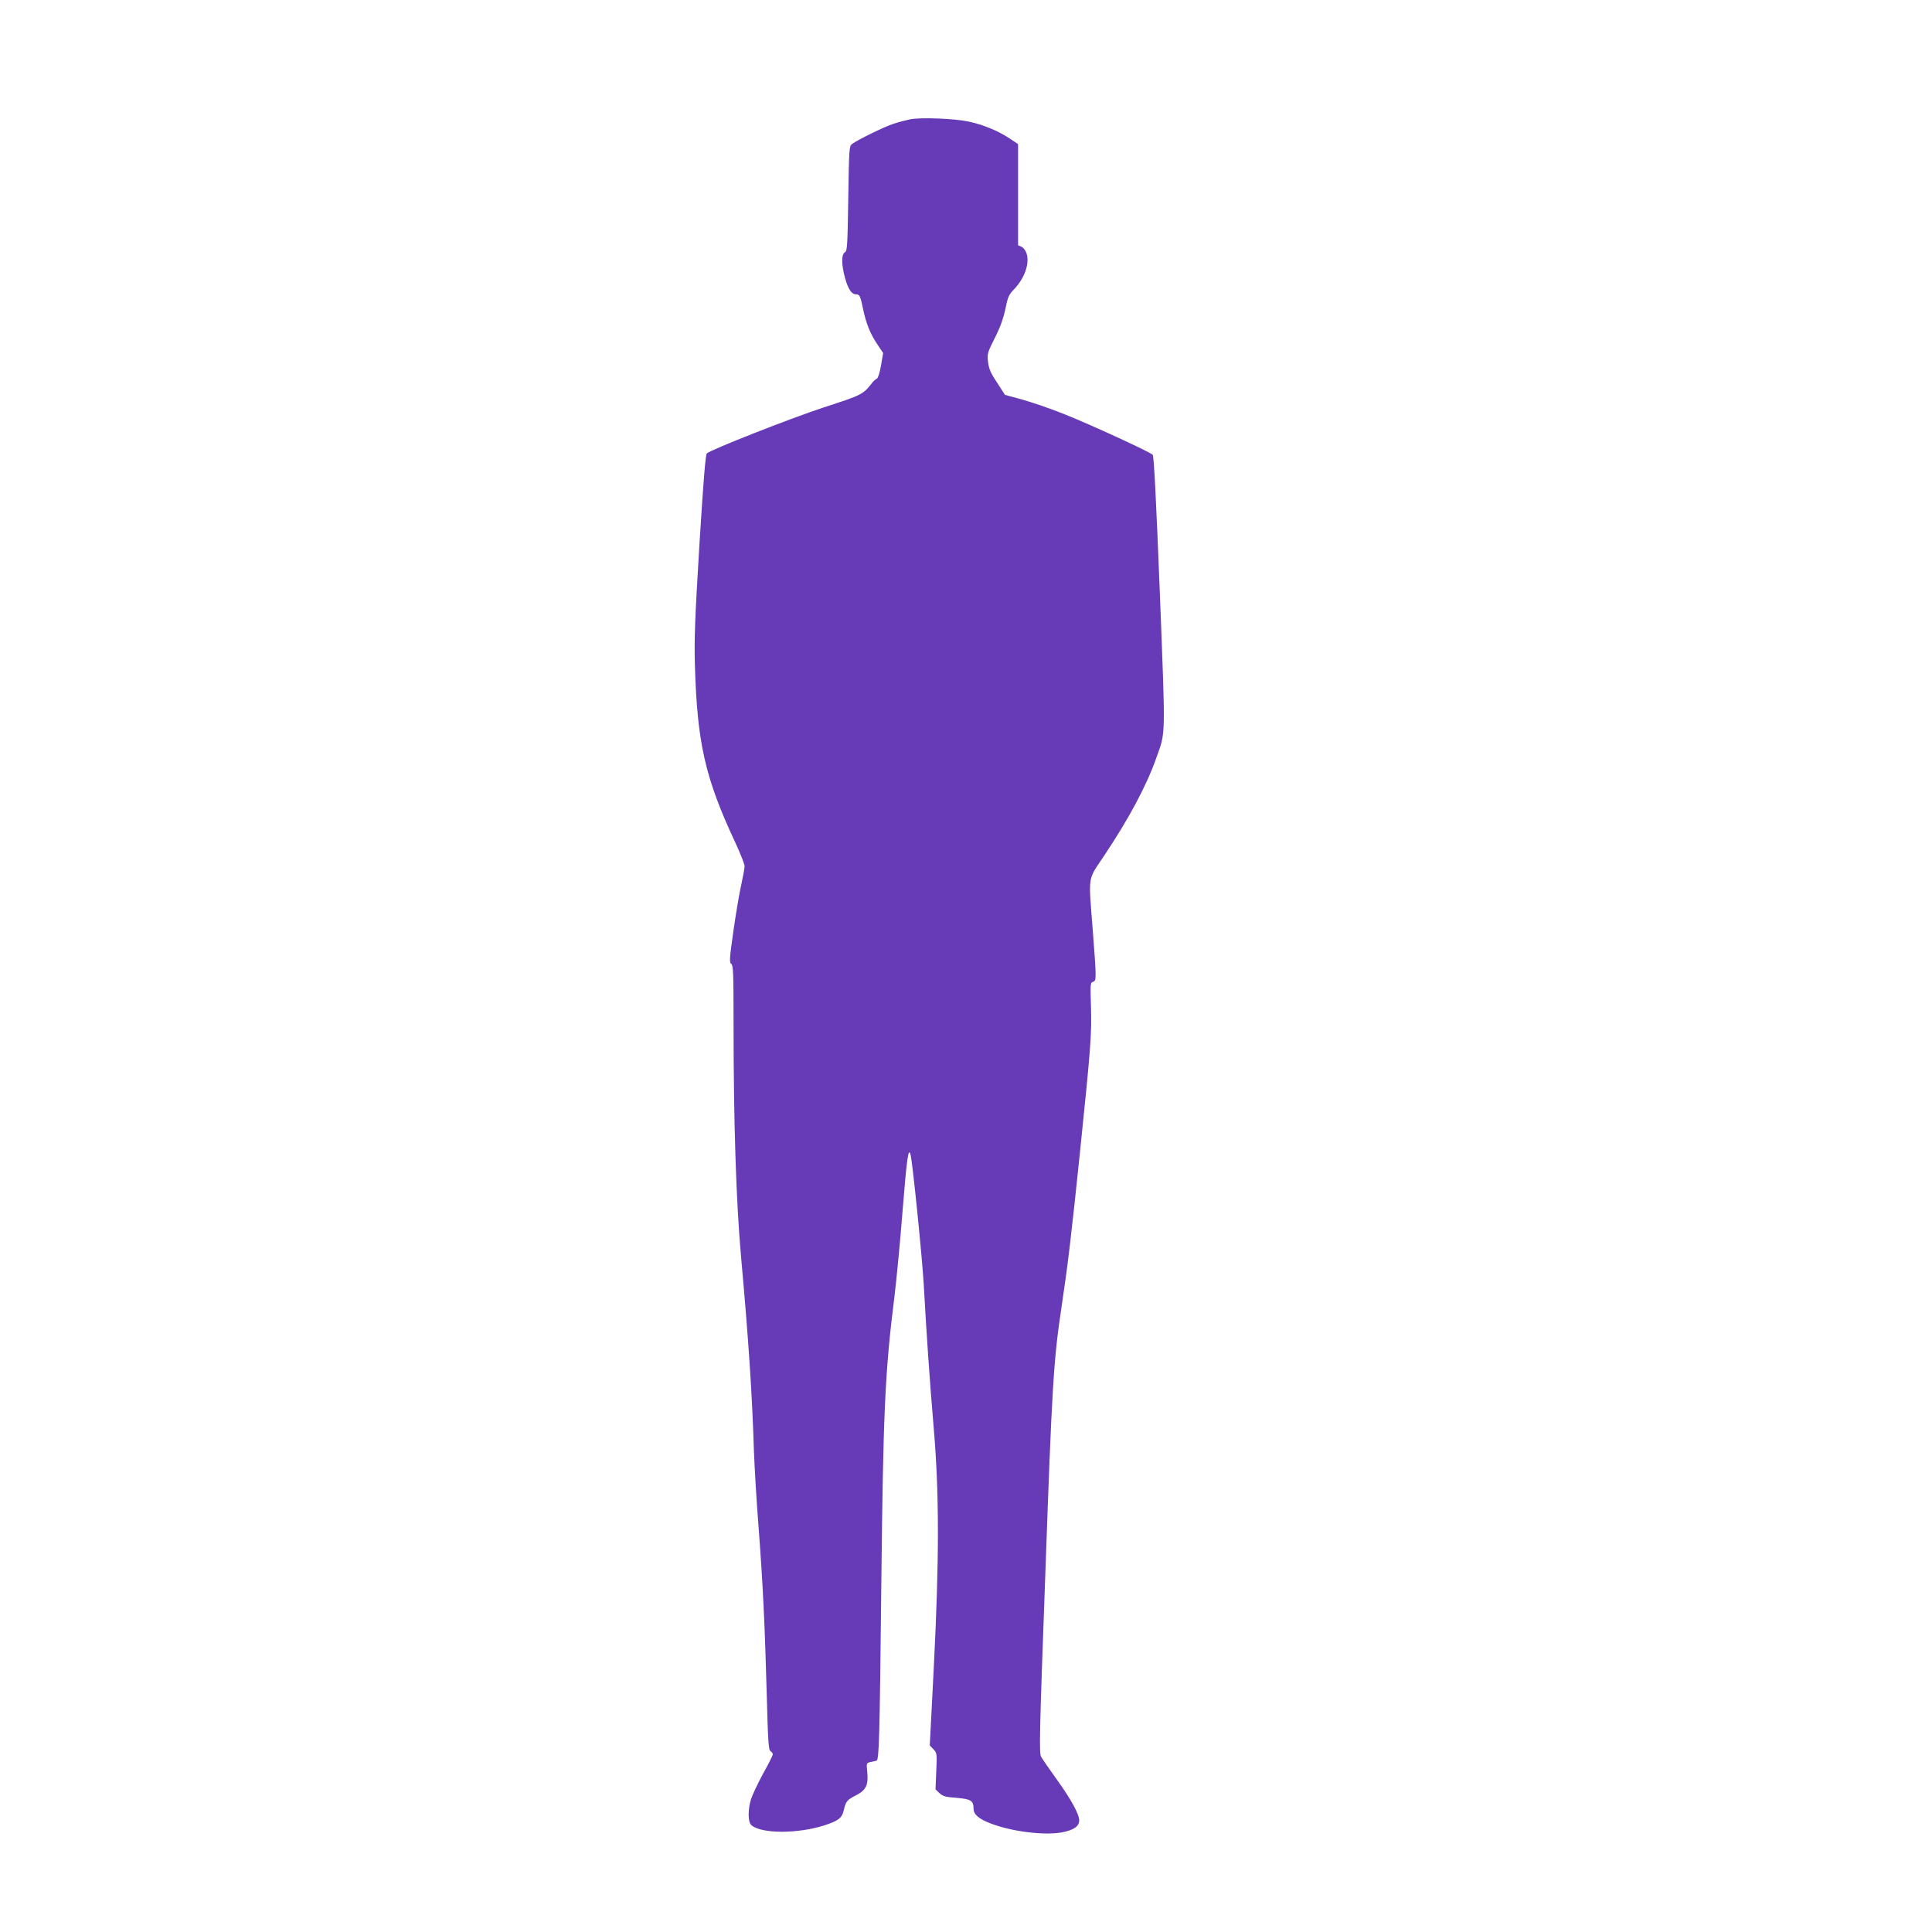 <?xml version="1.0" standalone="no"?>
<!DOCTYPE svg PUBLIC "-//W3C//DTD SVG 20010904//EN"
 "http://www.w3.org/TR/2001/REC-SVG-20010904/DTD/svg10.dtd">
<svg version="1.0" xmlns="http://www.w3.org/2000/svg"
 width="1280pt" height="1280pt" viewBox="0 0 1280 1280"
 preserveAspectRatio="xMidYMid meet">
<g transform="translate(0,1280) scale(0.1,-0.1)"
fill="#673ab7" stroke="none">
<path d="M6032 12010 c-29 -6 -80 -19 -115 -31 -61 -20 -234 -105 -272 -133
-19 -14 -20 -31 -25 -361 -5 -316 -7 -347 -22 -356 -24 -13 -24 -84 1 -172 20
-72 43 -107 72 -107 24 0 29 -10 46 -92 20 -99 48 -168 94 -237 l40 -60 -14
-82 c-8 -46 -20 -85 -27 -87 -7 -3 -20 -14 -29 -25 -65 -82 -65 -82 -326 -167
-229 -76 -743 -278 -772 -304 -9 -8 -23 -185 -49 -601 -30 -497 -35 -624 -30
-805 15 -513 68 -746 267 -1171 34 -73 62 -144 62 -158 0 -14 -10 -67 -21
-118 -12 -50 -35 -187 -52 -304 -27 -191 -29 -215 -15 -225 13 -10 15 -62 15
-394 0 -658 17 -1183 50 -1550 49 -543 73 -901 85 -1285 4 -104 17 -332 31
-505 29 -386 41 -637 54 -1109 8 -311 12 -366 25 -373 8 -5 15 -14 15 -21 0
-7 -29 -65 -65 -129 -35 -65 -71 -141 -80 -170 -21 -71 -20 -151 3 -170 65
-58 306 -58 482 -2 96 31 119 49 131 104 13 55 21 66 81 96 65 33 82 68 74
151 -6 62 -6 63 21 69 16 3 33 7 40 9 17 5 21 131 32 1175 12 1123 24 1402 87
1900 13 107 38 364 54 570 28 350 39 425 53 368 14 -57 77 -682 87 -858 17
-307 38 -620 66 -950 37 -432 37 -869 1 -1579 l-27 -525 24 -25 c24 -25 24
-29 19 -146 l-5 -120 26 -25 c23 -21 41 -26 113 -31 95 -8 113 -19 113 -71 0
-40 37 -71 119 -101 141 -53 353 -78 466 -57 79 15 115 40 115 80 0 41 -55
141 -151 274 -46 64 -91 129 -100 144 -15 25 -14 112 27 1227 44 1244 54 1407
109 1770 39 260 62 450 120 1010 73 707 78 784 73 967 -5 147 -4 158 13 163
24 8 24 12 -1 340 -29 377 -36 328 74 494 164 245 282 465 347 650 63 178 61
110 23 1100 -25 629 -39 899 -47 908 -21 20 -414 201 -583 268 -89 36 -215 79
-279 97 l-117 32 -52 81 c-43 64 -54 91 -60 137 -6 55 -4 62 45 159 36 71 56
128 70 192 16 80 23 95 58 131 70 74 104 171 82 238 -6 18 -21 38 -33 43 l-23
10 0 335 0 335 -55 37 c-74 50 -178 93 -275 113 -95 20 -309 28 -383 15z"/>
</g>
</svg>

